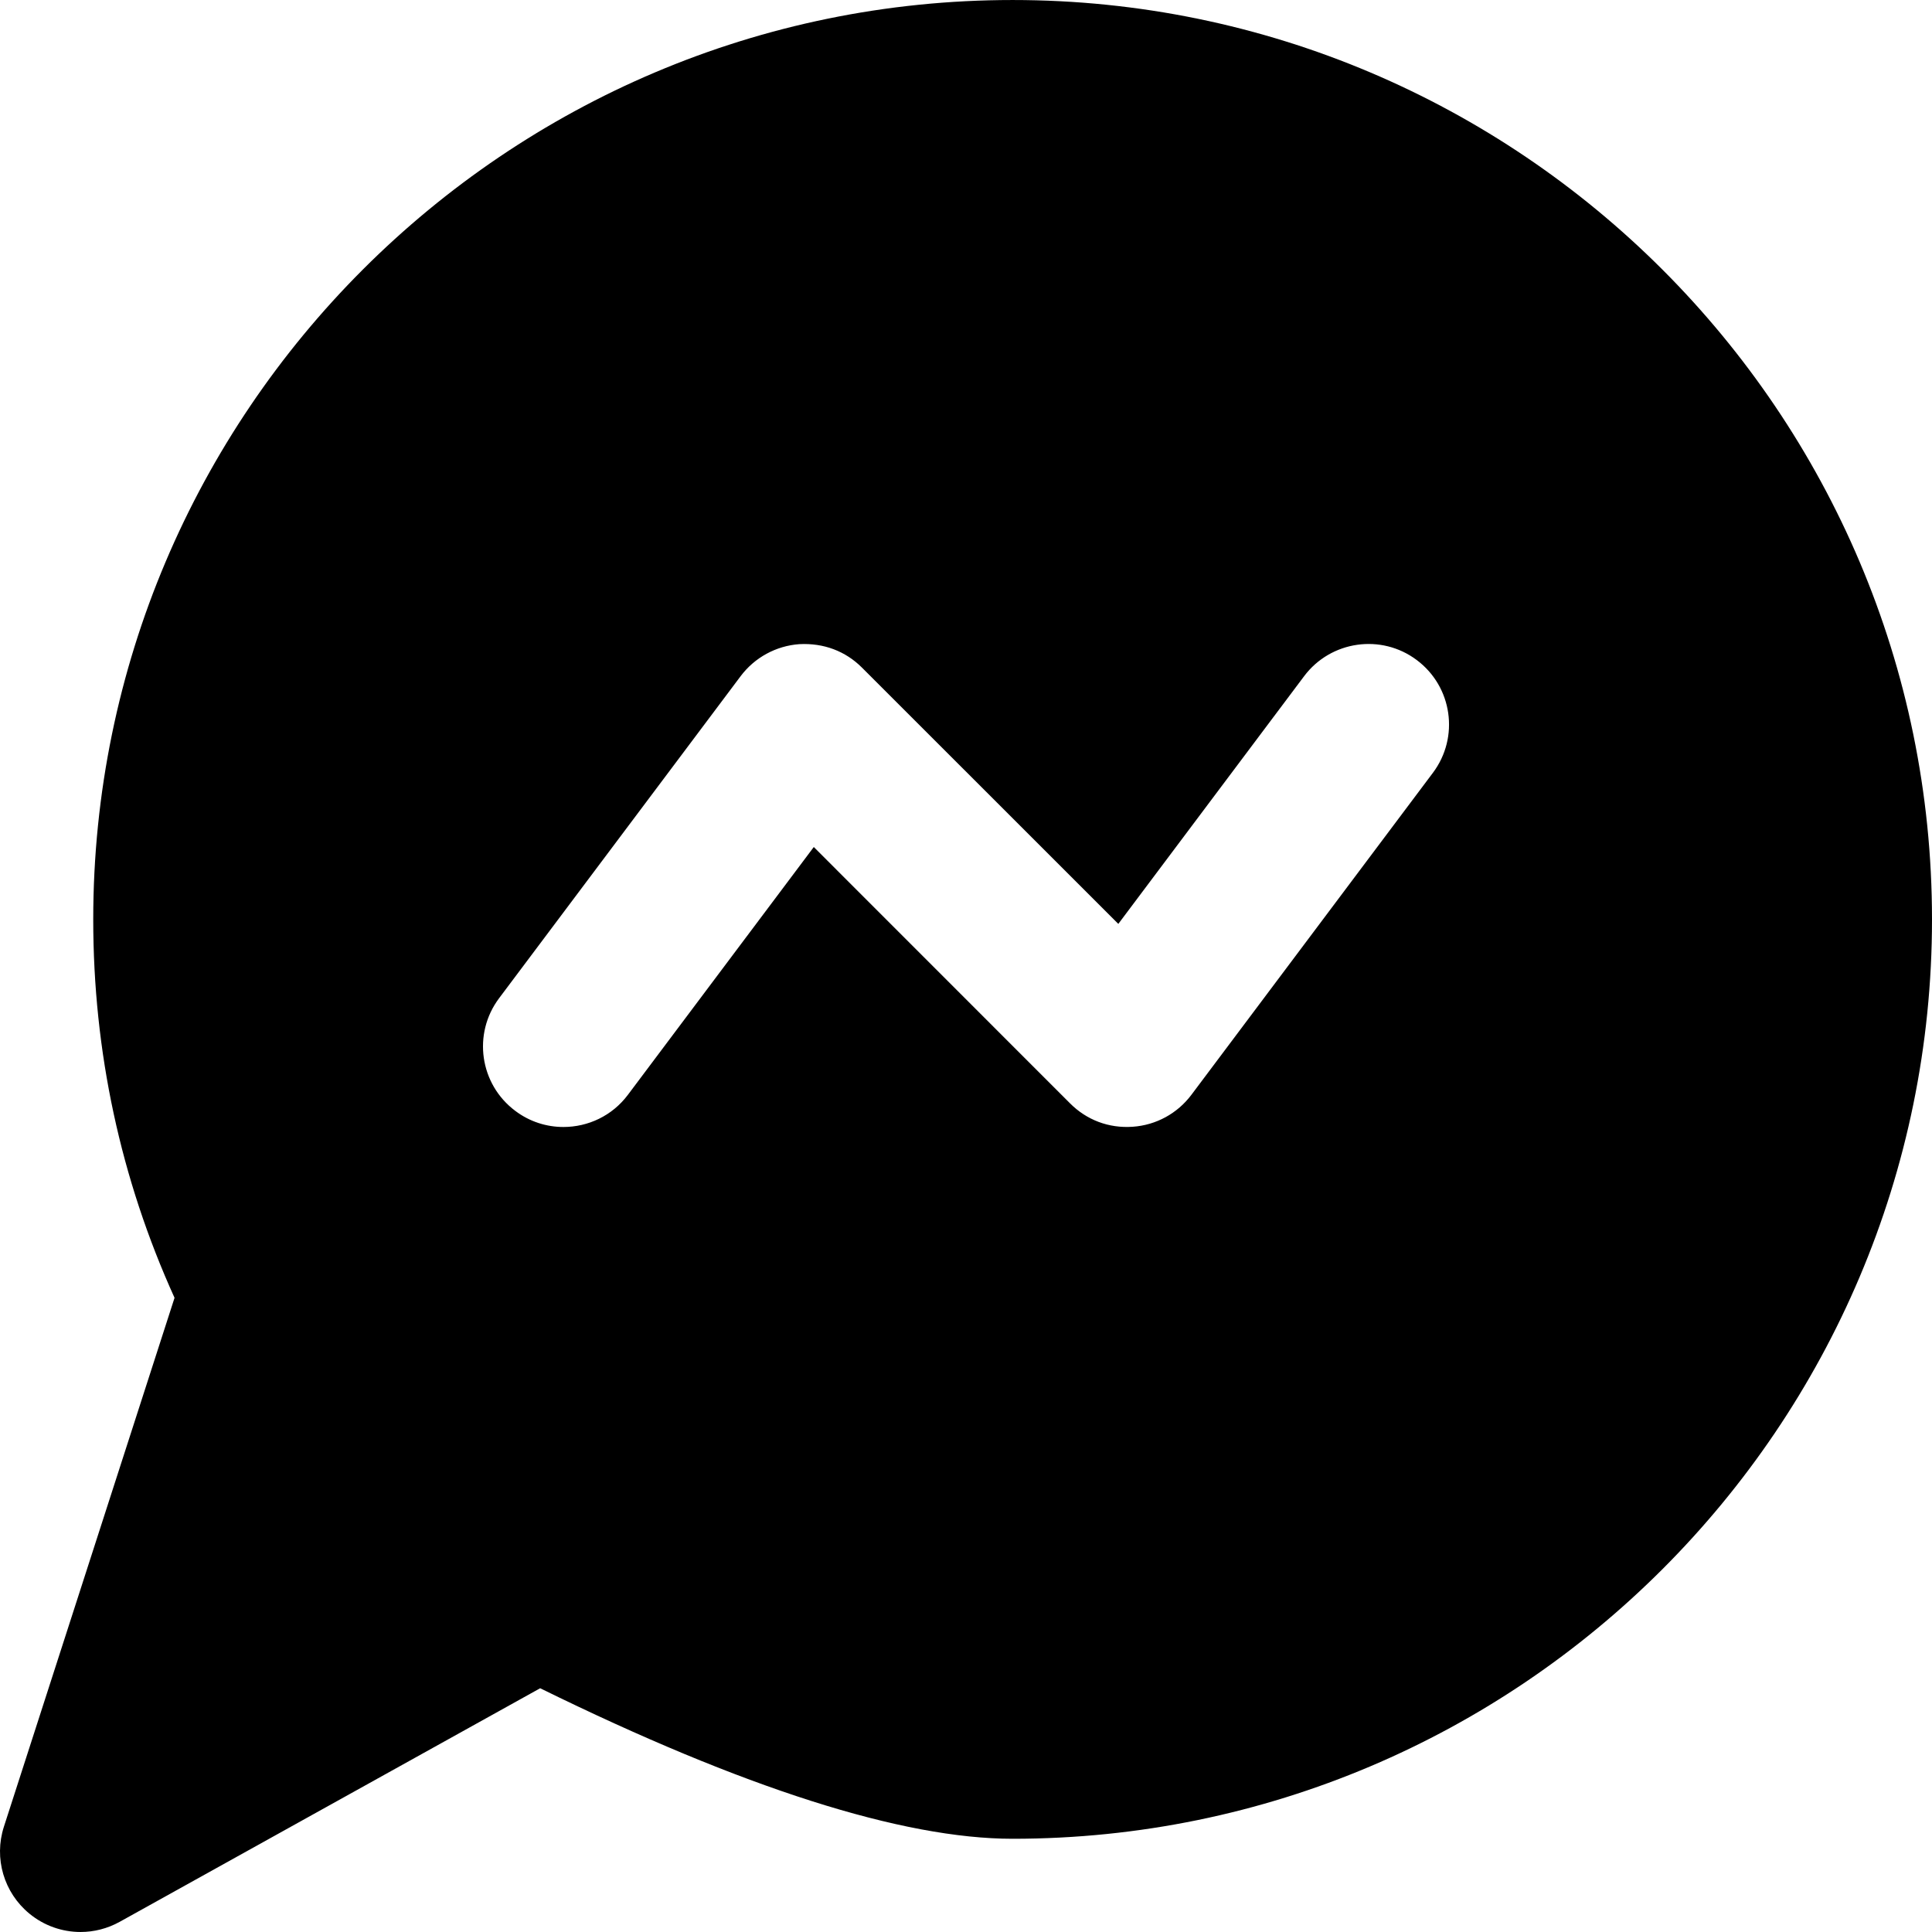 <?xml version="1.0" encoding="iso-8859-1"?>
<!-- Uploaded to: SVG Repo, www.svgrepo.com, Generator: SVG Repo Mixer Tools -->
<svg fill="#000000" height="800px" width="800px" version="1.1" id="Layer_1" xmlns="http://www.w3.org/2000/svg" xmlns:xlink="http://www.w3.org/1999/xlink" 
	 viewBox="0 0 512.005 512.005" xml:space="preserve">
<g>
	<g>
		<path d="M268.357,0.003C134,0.003,24.709,109.293,24.709,243.651c0,35.051,7.253,68.757,21.547,100.288L1.029,484.12
			c-2.688,8.341,0,17.472,6.763,23.019c3.904,3.221,8.725,4.864,13.547,4.864c3.563,0,7.125-0.896,10.368-2.688l111.445-61.909
			c53.888,26.475,96,39.893,125.205,39.893c134.357,0,243.648-109.291,243.648-243.648S402.715,0.003,268.357,0.003z
			 M379.739,204.803l-64,85.333c-3.712,4.949-9.365,8.043-15.552,8.469c-6.379,0.448-12.224-1.813-16.597-6.187l-67.925-67.947
			l-49.259,65.664c-4.181,5.589-10.581,8.533-17.088,8.533c-4.459,0-8.939-1.387-12.757-4.267
			c-9.451-7.061-11.371-20.437-4.288-29.867l64-85.333c3.712-4.949,9.387-8.043,15.552-8.491c6.443-0.341,12.224,1.835,16.597,6.208
			l67.947,67.925l49.237-65.643c7.061-9.408,20.459-11.349,29.867-4.267C384.901,181.997,386.821,195.373,379.739,204.803z"/>
	</g>
</g>
</svg>